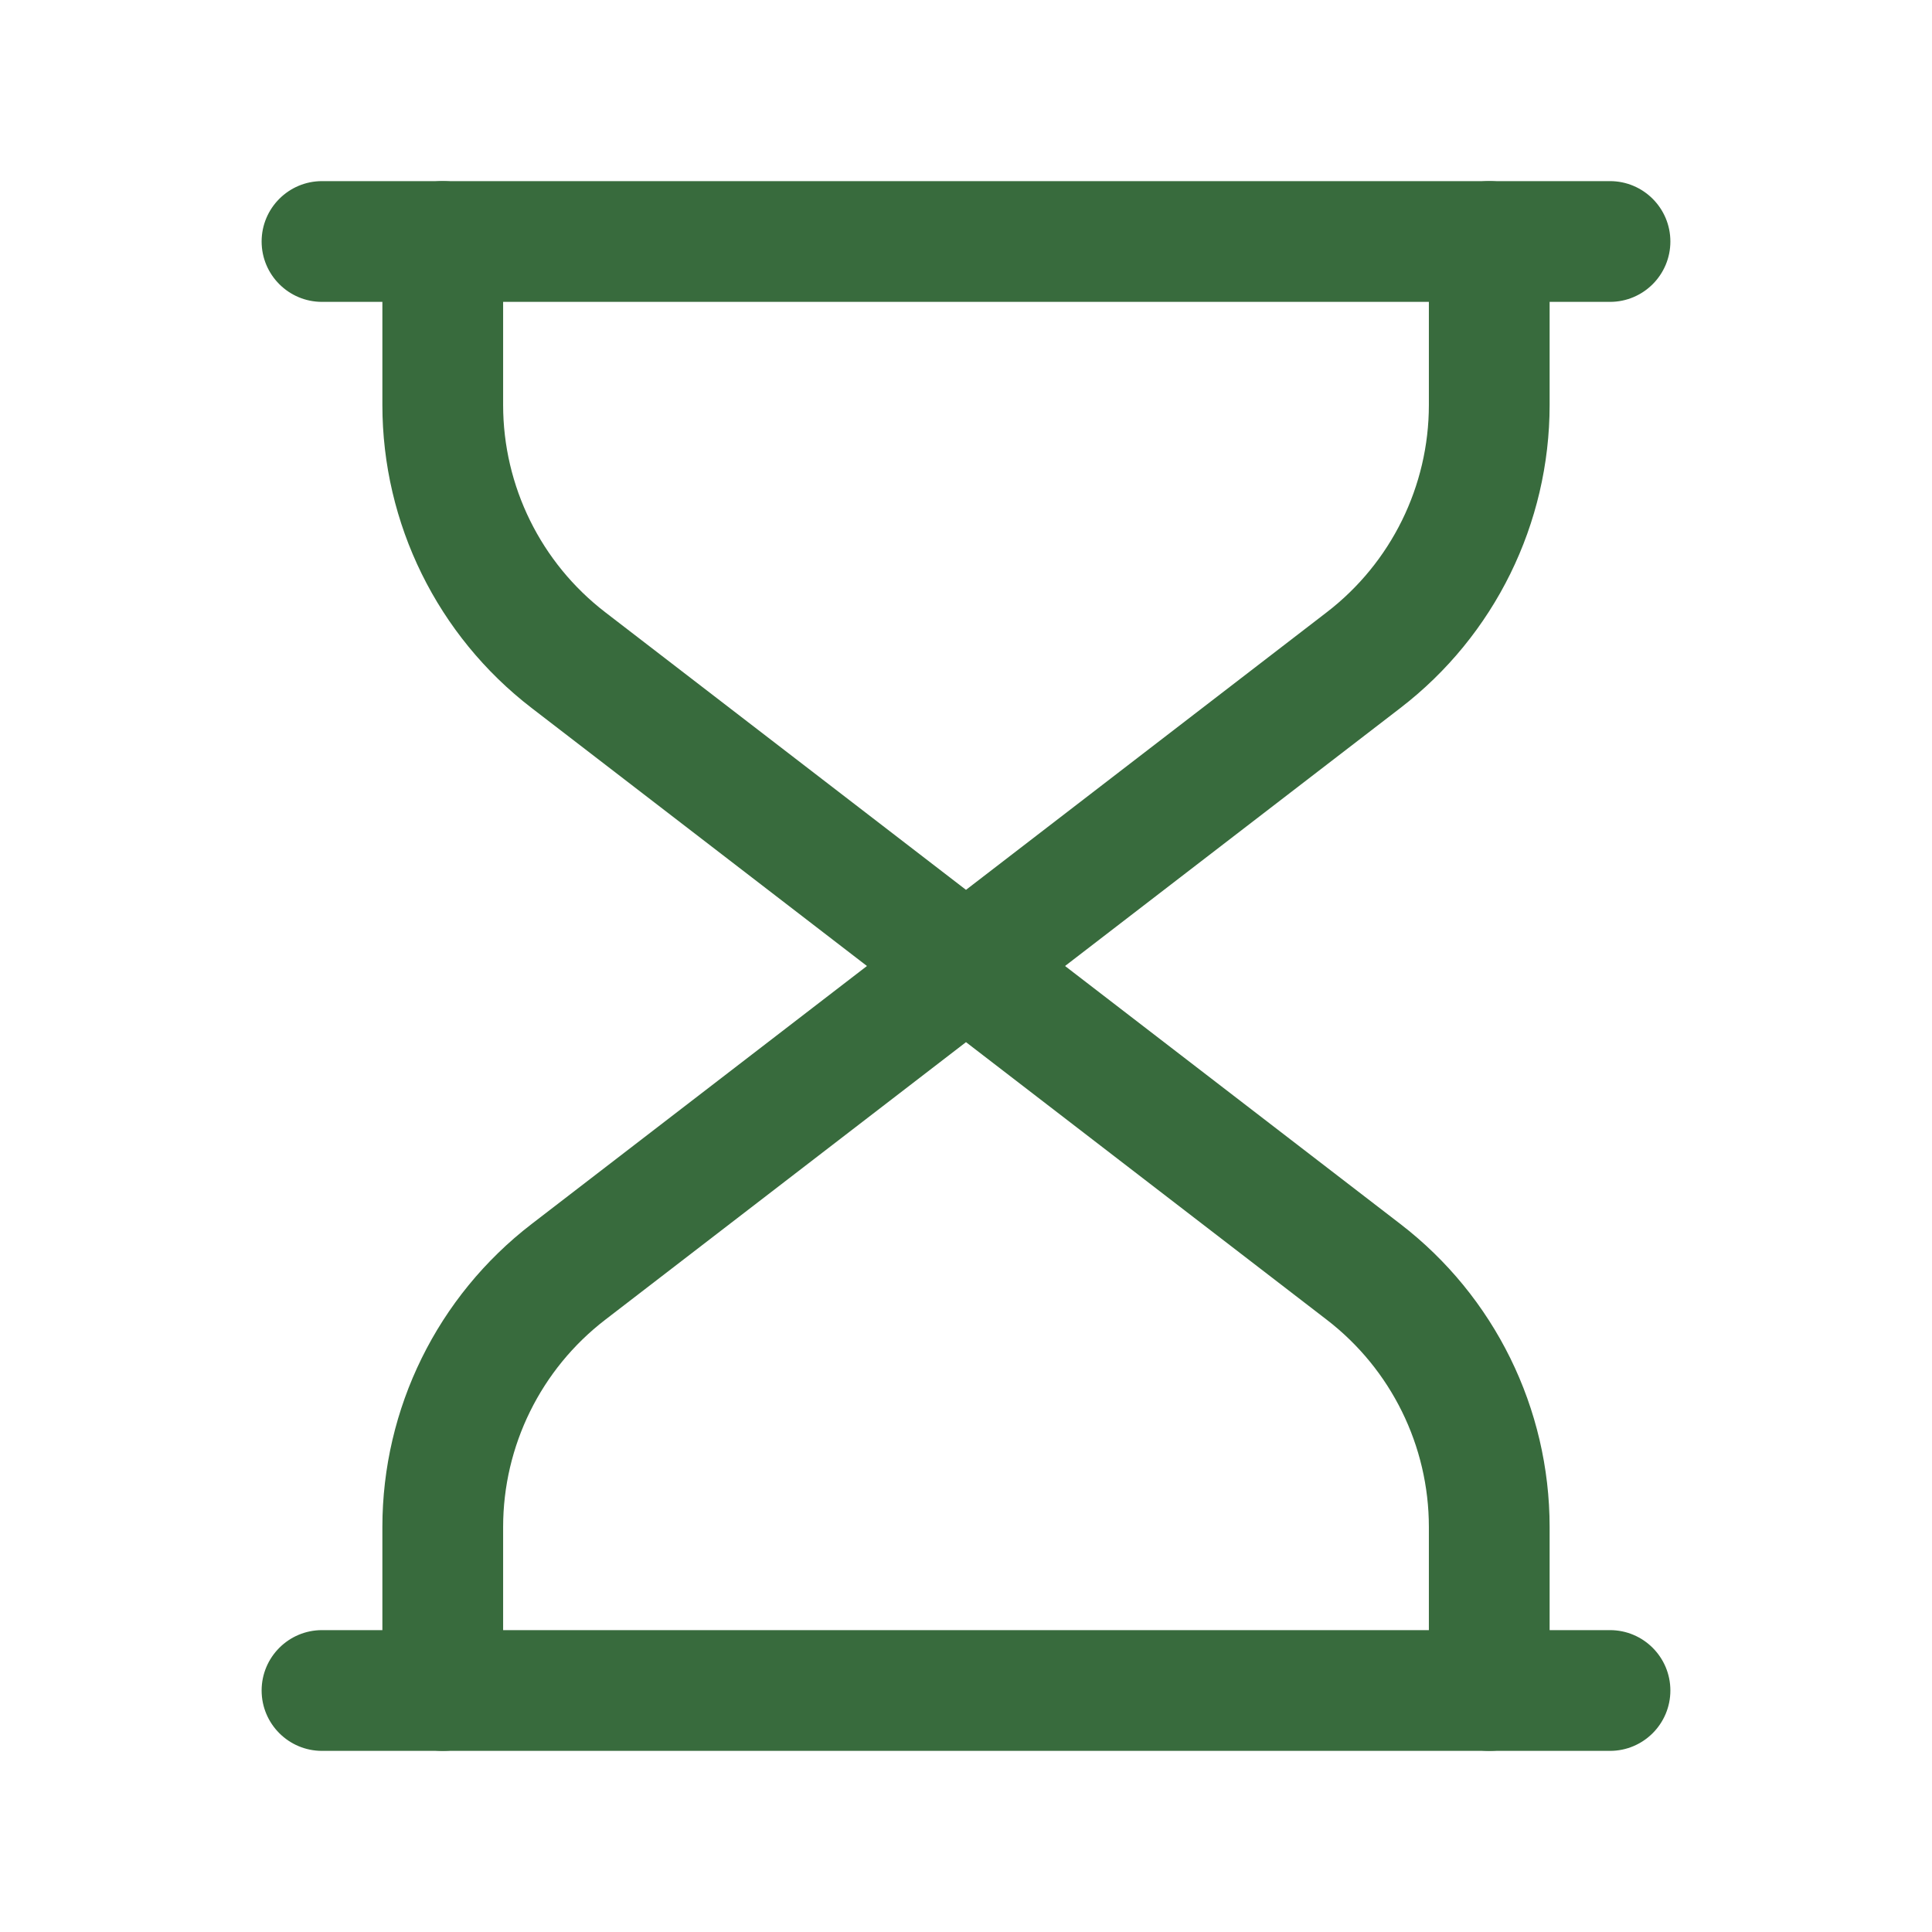 <svg width="24" height="24" viewBox="0 0 24 24" fill="none" xmlns="http://www.w3.org/2000/svg">
<path d="M20 2.25C20.414 2.25 20.75 2.586 20.75 3C20.75 3.414 20.414 3.75 20 3.75H4C3.586 3.75 3.25 3.414 3.25 3C3.25 2.586 3.586 2.25 4 2.25H20Z" fill="#386B3D"/>
<path d="M4.75 5.03V3C4.75 2.586 5.086 2.25 5.5 2.25C5.914 2.25 6.25 2.586 6.25 3V5.03C6.25 6.039 6.719 6.991 7.519 7.606L12 11.054L16.481 7.606C17.281 6.991 17.75 6.039 17.75 5.03V3C17.75 2.586 18.086 2.25 18.5 2.25C18.914 2.25 19.25 2.586 19.25 3V5.03C19.25 6.505 18.565 7.896 17.396 8.795L12.457 12.595C12.188 12.802 11.812 12.802 11.543 12.595L6.604 8.795C5.435 7.896 4.75 6.505 4.75 5.03Z" fill="#386B3D"/>
<path d="M17.75 21V18.97C17.75 17.961 17.281 17.009 16.481 16.394L12 12.946L7.519 16.394C6.719 17.009 6.25 17.961 6.25 18.97V21C6.25 21.414 5.914 21.75 5.5 21.75C5.086 21.75 4.75 21.414 4.75 21V18.97C4.75 17.495 5.435 16.104 6.604 15.205L11.543 11.405L11.648 11.338C11.905 11.202 12.221 11.224 12.457 11.405L17.396 15.205C18.565 16.104 19.25 17.495 19.25 18.97V21C19.25 21.414 18.914 21.75 18.5 21.75C18.086 21.75 17.75 21.414 17.75 21Z" fill="#386B3D"/>
<path d="M20 20.25C20.414 20.25 20.75 20.586 20.75 21C20.75 21.414 20.414 21.75 20 21.75H4C3.586 21.75 3.25 21.414 3.25 21C3.25 20.586 3.586 20.25 4 20.25H20Z" fill="#386B3D"/>
</svg>
